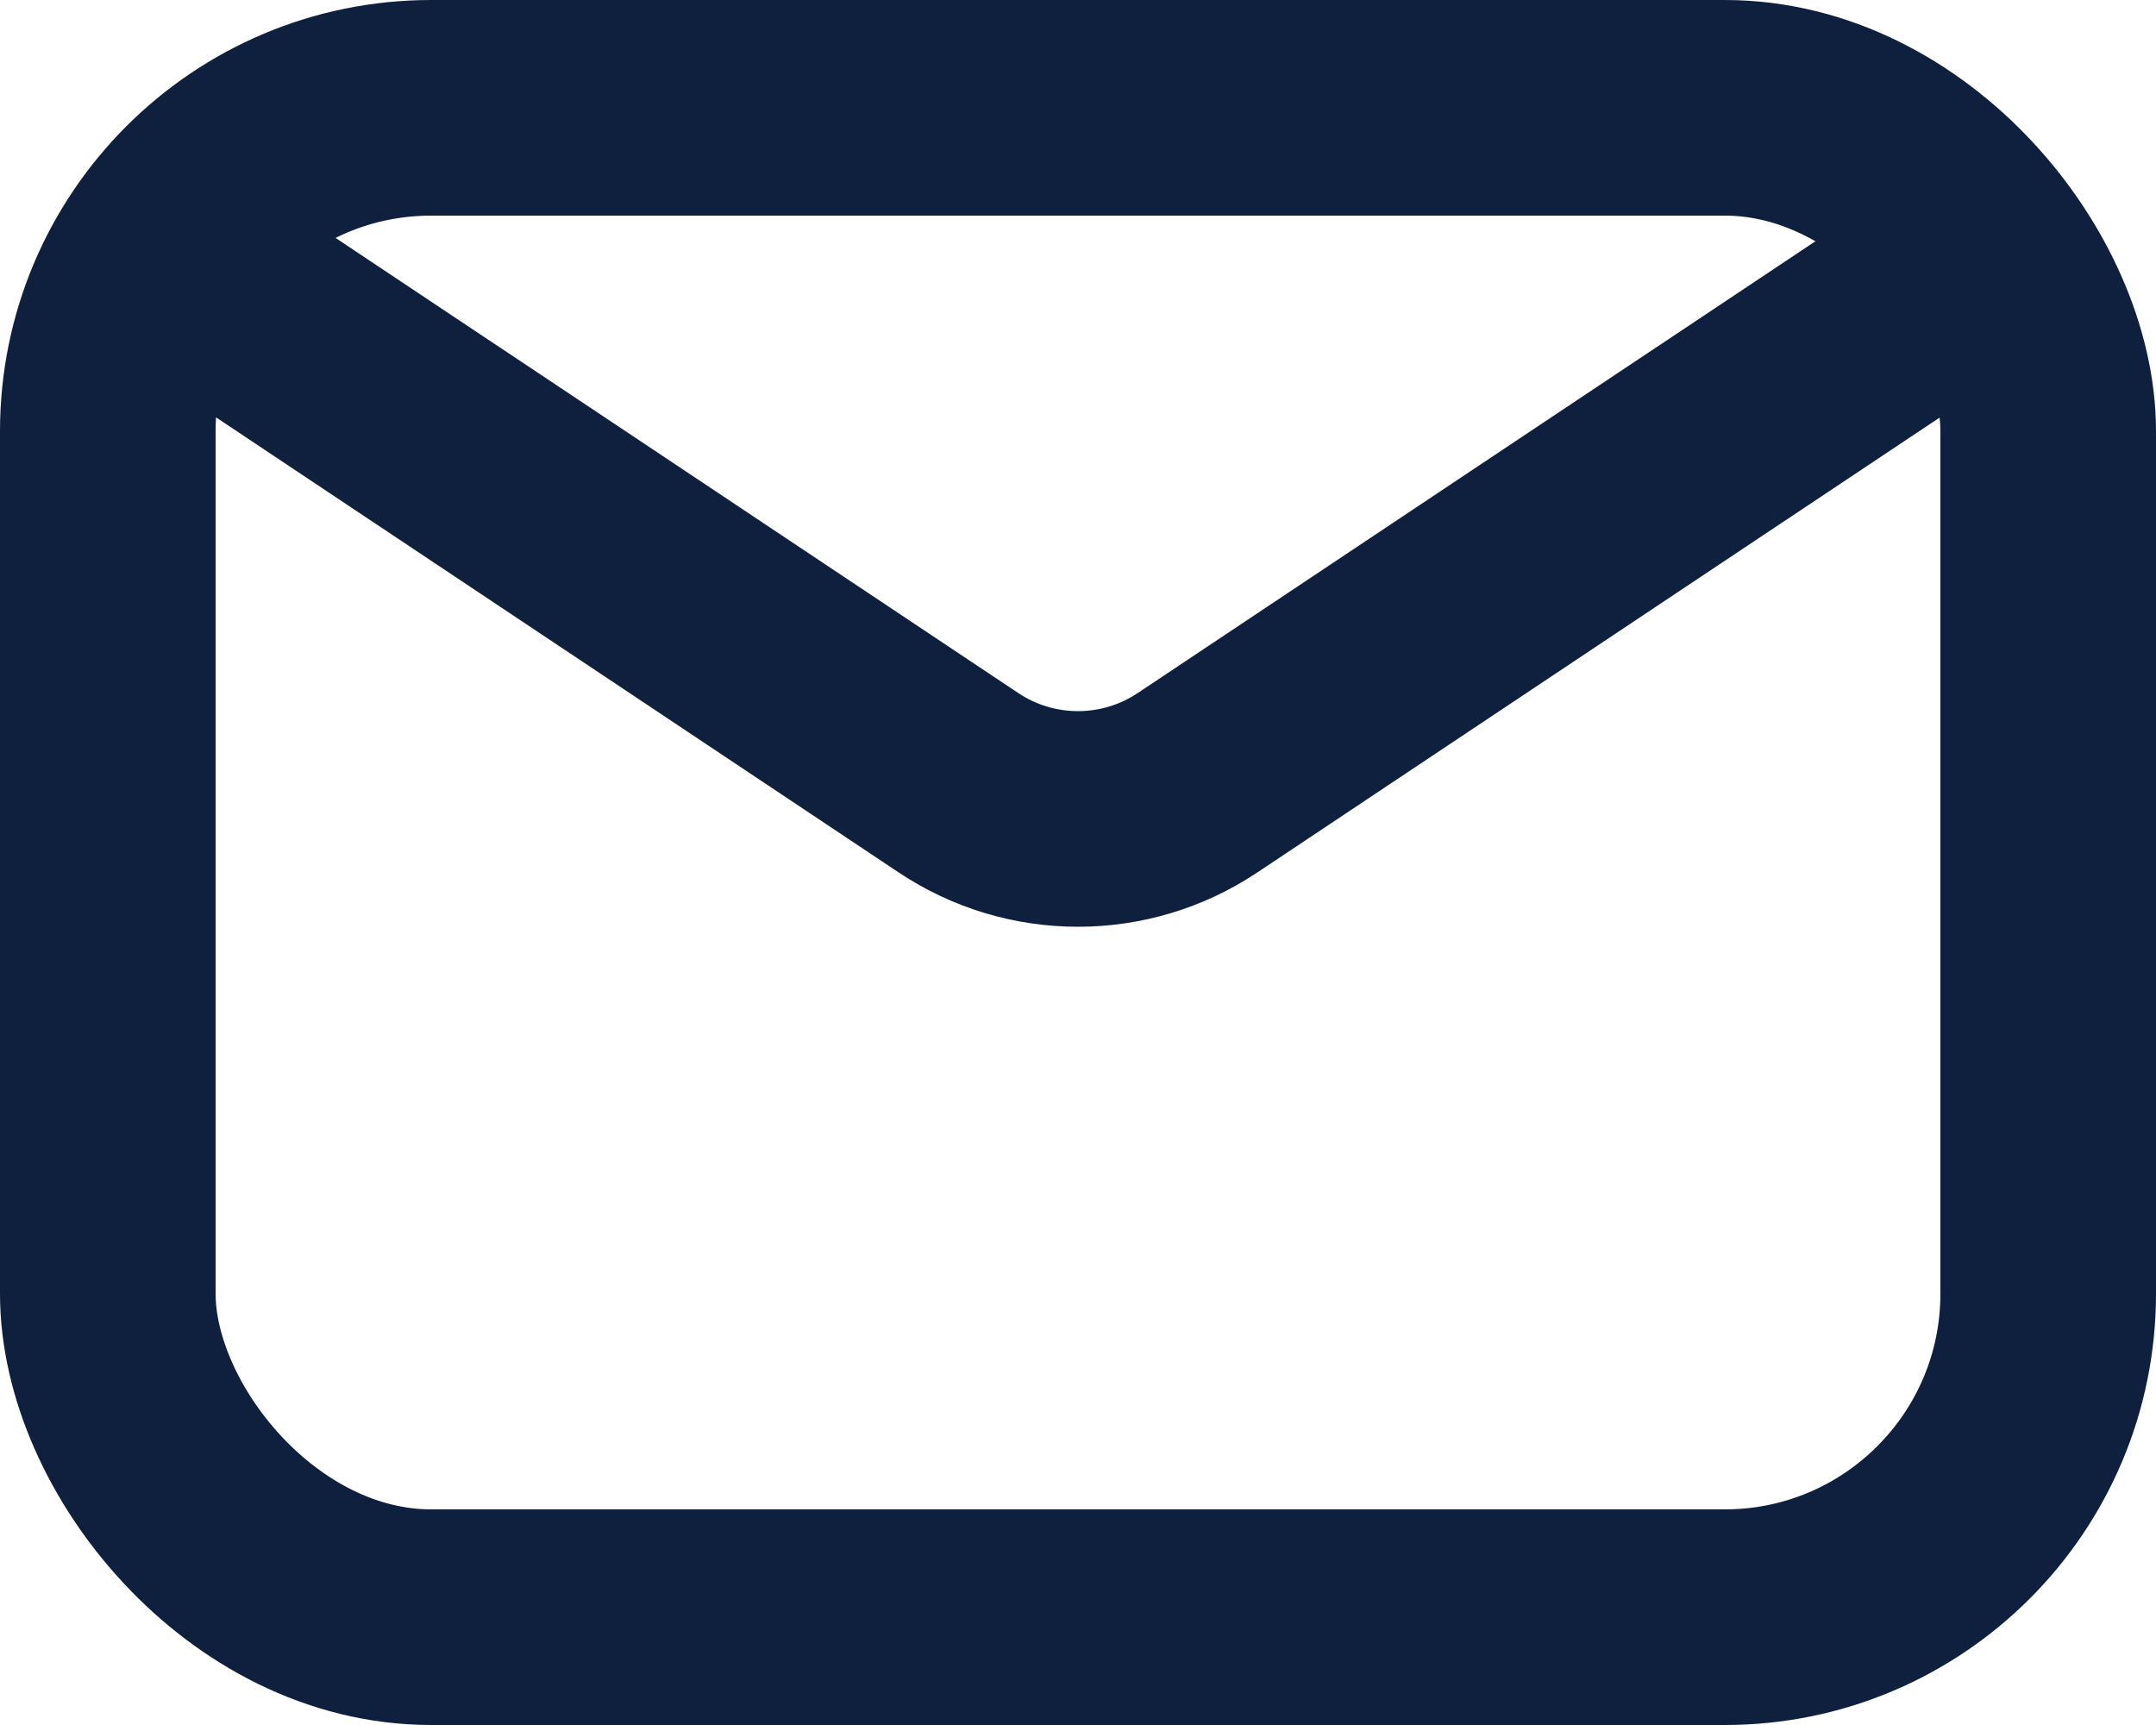 <svg width="20" height="16" viewBox="0 0 20 16" fill="none" xmlns="http://www.w3.org/2000/svg">
<g id="email 2">
<rect id="Rectangle 743" x="1" y="1" width="18" height="14" rx="3" stroke="#0E203E" stroke-width="2" stroke-linejoin="round"/>
<path id="Vector 1374" d="M1 2L8.891 7.26C9.562 7.708 10.438 7.708 11.109 7.26L19 2" stroke="#0E203E" stroke-width="2" stroke-linejoin="round"/>
</g>
</svg>
